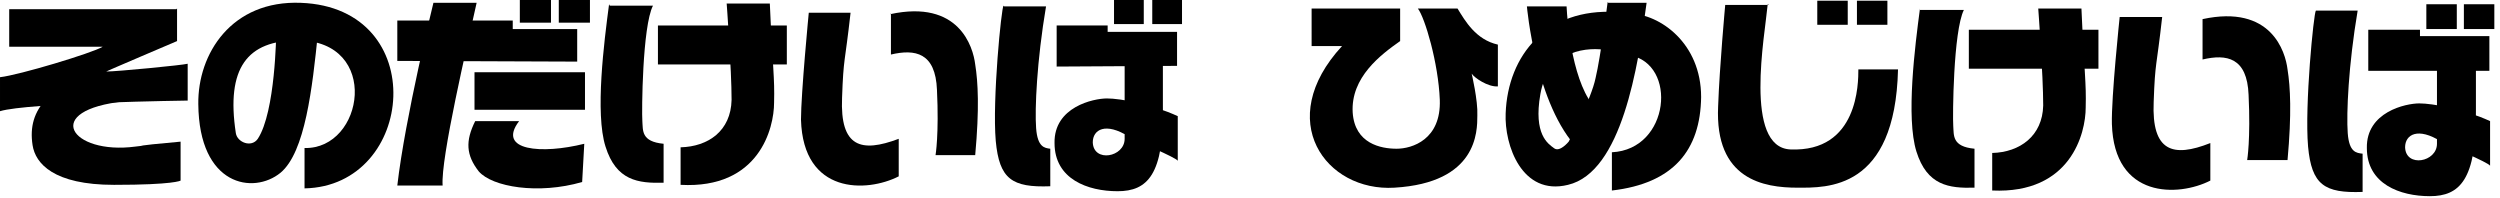 <?xml version="1.0" encoding="UTF-8"?>
<svg xmlns="http://www.w3.org/2000/svg" version="1.1" viewBox="0 0 353 28">
  <defs>
    <style>
      .cls-1 {
        fill: #000;
        stroke-width: 0px;
      }
    </style>
  </defs>
  <path class="cls-1" d="M86,.6c-.7,5.3-2,15.4-.5,20.1,1.5,4.8,4.6,5.2,8.2,5.1v-5.5c-3.2-.3-2.9-1.9-3-3.2-.1-1.3,0-13.4,1.5-16.3h-6.1Z"/>
  <rect class="cls-1" x="92.9" y="3.6" width="18.2" height="5.5"/>
  <path class="cls-1" d="M102,6.3"/>
  <path class="cls-1" d="M102.6.5h6.1c.4,9.2.7,10.4.6,14,0,3.6-2.1,12.2-13.2,11.6v-5.3c3.9-.1,7.1-2.3,7.2-6.7,0-4.3-.7-13.7-.7-13.7Z"/>
  <path class="cls-1" d="M114.1,1.8h6c-.8,7.2-1,6.2-1.2,12-.3,7,2.7,7.8,8,5.8v5.3c-4.5,2.3-13.5,2.6-13.8-8,0-3.7,1.1-15.1,1.1-15.1Z"/>
  <path class="cls-1" d="M125.8,1.9v5.8c3.4-.8,6.3-.3,6.5,5,.3,6.3-.2,9.2-.2,9.2h5.6c.6-6.6.4-10.3,0-12.8-.3-2.5-2.3-9.2-12-7.1Z"/>
  <path class="cls-1" d="M141.8.9h5.9c-1.3,7.7-1.6,14.5-1.4,17.2.2,2.7,1.2,2.8,2,2.9v5.3c-5.4.2-7.2-1-7.7-6.4-.5-5.8.8-18.9,1.1-19.1Z"/>
  <polygon class="cls-1" points="149.2 3.6 156.4 3.6 156.4 4.5 166.2 4.5 166.2 9.3 149.2 9.4 149.2 3.6"/>
  <path class="cls-1" d="M158.8,8.9v10.7c0,2.6-4.4,3.4-4.5.5,0-1.8,1.8-2.9,5.1-.8,1.2.7,6.6,2.9,6.9,3.4v-6.3c-3.7-1.7-8.1-2.5-10-2.5s-7.5,1.2-7.4,6.3c0,5.1,4.7,6.8,8.9,6.8s6.6-2.3,6.4-12.1v-6.4l-5.5.4Z"/>
  <rect class="cls-1" x="162.7" width="4.2" height="3.4"/>
  <path class="cls-1" d="M164.8,1.7"/>
  <rect class="cls-1" x="157.3" width="4.2" height="3.4"/>
  <path class="cls-1" d="M159.4,1.7"/>
  <path class="cls-1" d="M25,1.2v4.6s-10.1,4.3-10,4.3c1.5,0,10.8-.9,11.5-1.1v5.2s-22.6.3-26.5,1.5v-4.8c2.7-.3,13-3.4,14.5-4.3H1.3V1.3h23.6Z"/>
  <path class="cls-1" d="M17.6,14.3l-11-.4c-1.8,1.9-2.4,4-2,6.6.4,2.6,3,5.6,11.5,5.6s9.4-.6,9.4-.6v-5.5c-7.7.7-4.3.5-6.4.7-9.1,1.2-13.4-5.2-1.4-6.4Z"/>
  <path class="cls-1" d="M39.1,4.6h5.8c-.8,7.8-1.8,16.9-5.3,19.8-3.8,3.1-11.5,1.9-11.6-9.7C27.9,7.6,32.7,0,42.5.4c18.4.7,16.2,25.9.5,26.2v-5.7c8.4.2,10.8-15.1-.9-15.2-7.2,0-10.2,3.9-8.8,13.1.2,1.3,2.2,2.1,3.1.8,2.5-3.8,2.6-14.9,2.6-14.9Z"/>
  <polygon class="cls-1" points="56.1 2.9 72.4 2.9 72.4 4.1 81.5 4.1 81.5 8.7 56.1 8.6 56.1 2.9"/>
  <path class="cls-1" d="M61.2.4h6.1c-1.3,5.9-5.1,22-4.8,25.8h-6.4c1.1-9.6,5.1-25.8,5.1-25.8Z"/>
  <rect class="cls-1" x="67" y="10.2" width="15.6" height="5.3"/>
  <path class="cls-1" d="M74.8,12.9"/>
  <rect class="cls-1" x="78.9" width="4.4" height="3.2"/>
  <path class="cls-1" d="M81.1,1.6"/>
  <rect class="cls-1" x="73.4" width="4.4" height="3.2"/>
  <path class="cls-1" d="M75.6,1.6"/>
  <path class="cls-1" d="M67.2,17.1h6.1c-3.2,4.2,3.2,4.7,9.2,3.2l-.3,5.4c-6.2,1.8-12.7.7-14.6-1.5-1.8-2.3-1.9-4.3-.5-7.1Z"/>
  <path class="cls-1" d="M185.2,1.2h12.5v4.6c-2.7,1.9-7,5.1-6.7,10.1.3,4.4,4,5.1,6.2,5.1s6.3-1.3,6.1-6.9c-.2-5.2-2.1-11.6-3.1-12.9h5.6c1.1,1.8,2.6,4.4,5.7,5.1v5.9c-1.4.1-3.3-1.2-3.7-1.8,0,0,.9,3.8.8,5.9,0,2.3,0,9.5-11.7,10.2-9.7.6-17.1-9.5-7.4-20h-4.3V1.2Z"/>
  <path class="cls-1" d="M215.5.9h5.7c.3,5.6,1.8,13.7,5.4,15.3l-3.7,4.9c-6.1-6.2-7.3-20.2-7.3-20.2Z"/>
  <path class="cls-1" d="M227.1.4h5.4c-1.2,9-3.5,23.9-11.1,25.7-6.5,1.6-9-5.6-8.8-10.1.3-8.2,5.8-14.9,15.6-14.3,3.7.2-1.2,5.4-1.2,5.4-2.6-.5-8.4-.2-9.5,6.2-1,5.7,1.1,7,1.9,7.6.8.7,2.1-.9,2.1-.9,0,0,3.2-6,3.8-9,.7-2.9,1.7-10.7,1.7-10.7Z"/>
  <path class="cls-1" d="M230.1,7.8c6.8,1.2,5.7,13.3-2.5,13.7v5.4c8.7-1,12.5-5.7,12.6-13.2,0-7.6-5.8-11.7-10.1-11.8-4.3-.1,0,5.9,0,5.9Z"/>
  <path class="cls-1" d="M249.6.6c-.4,4.4-3.4,20.2,3.2,20.5,9.6.4,9.6-9.4,9.6-11.3h5.6c-.4,17.1-10.1,16.7-14.2,16.7-4.7,0-11.7-1.1-11.2-11.5.2-5.6,1-14.3,1-14.3h6.2Z"/>
  <rect class="cls-1" x="262.2" y=".1" width="4.3" height="3.4"/>
  <path class="cls-1" d="M264.4,1.8"/>
  <rect class="cls-1" x="256.6" y=".1" width="4.3" height="3.4"/>
  <path class="cls-1" d="M258.8,1.8"/>
  <path class="cls-1" d="M271.1,1.2c-.7,5.3-2,15.4-.5,20.2,1.5,4.8,4.6,5.2,8.2,5.1v-5.5c-3.2-.3-2.9-1.9-3-3.2-.1-1.3,0-13.4,1.5-16.4h-6.2Z"/>
  <rect class="cls-1" x="278" y="4.2" width="18.3" height="5.5"/>
  <path class="cls-1" d="M287.1,7"/>
  <path class="cls-1" d="M287.8,1.2h6.1c.4,9.2.7,10.4.6,14,0,3.6-2.1,12.2-13.2,11.7v-5.3c3.9-.1,7.1-2.4,7.2-6.7,0-4.3-.7-13.7-.7-13.7Z"/>
  <path class="cls-1" d="M299.3,2.4h6c-.8,7.2-1,6.2-1.2,12-.3,7,2.7,7.9,8,5.8v5.3c-4.5,2.3-13.6,2.6-13.9-8-.1-3.7,1.1-15.1,1.1-15.1Z"/>
  <path class="cls-1" d="M311,2.6v5.8c3.4-.8,6.3-.3,6.5,5,.3,6.3-.2,9.2-.2,9.2h5.7c.6-6.6.4-10.3,0-12.8-.3-2.5-2.3-9.2-12-7.1Z"/>
  <path class="cls-1" d="M327,1.5h5.9c-1.3,7.7-1.6,14.5-1.4,17.3.2,2.7,1.2,2.8,2.1,2.9v5.4c-5.4.2-7.2-1-7.7-6.4-.5-5.8.8-18.9,1.1-19.2Z"/>
  <polygon class="cls-1" points="334.4 4.2 341.7 4.2 341.7 5.1 351.5 5.1 351.5 10 334.4 10 334.4 4.2"/>
  <path class="cls-1" d="M344.1,9.6v10.7c0,2.6-4.4,3.4-4.5.5,0-1.8,1.8-2.9,5.1-.8,1.2.7,6.6,2.9,6.9,3.4v-6.3c-3.7-1.7-8.1-2.5-10-2.5s-7.5,1.2-7.4,6.3c0,5.1,4.7,6.8,8.9,6.8s6.6-2.3,6.5-12.1v-6.5l-5.5.4Z"/>
  <rect class="cls-1" x="347.9" y=".6" width="4.3" height="3.5"/>
  <path class="cls-1" d="M350.1,2.4"/>
  <rect class="cls-1" x="342.6" y=".6" width="4.3" height="3.5"/>
  <path class="cls-1" d="M344.7,2.4"/>
</svg>
